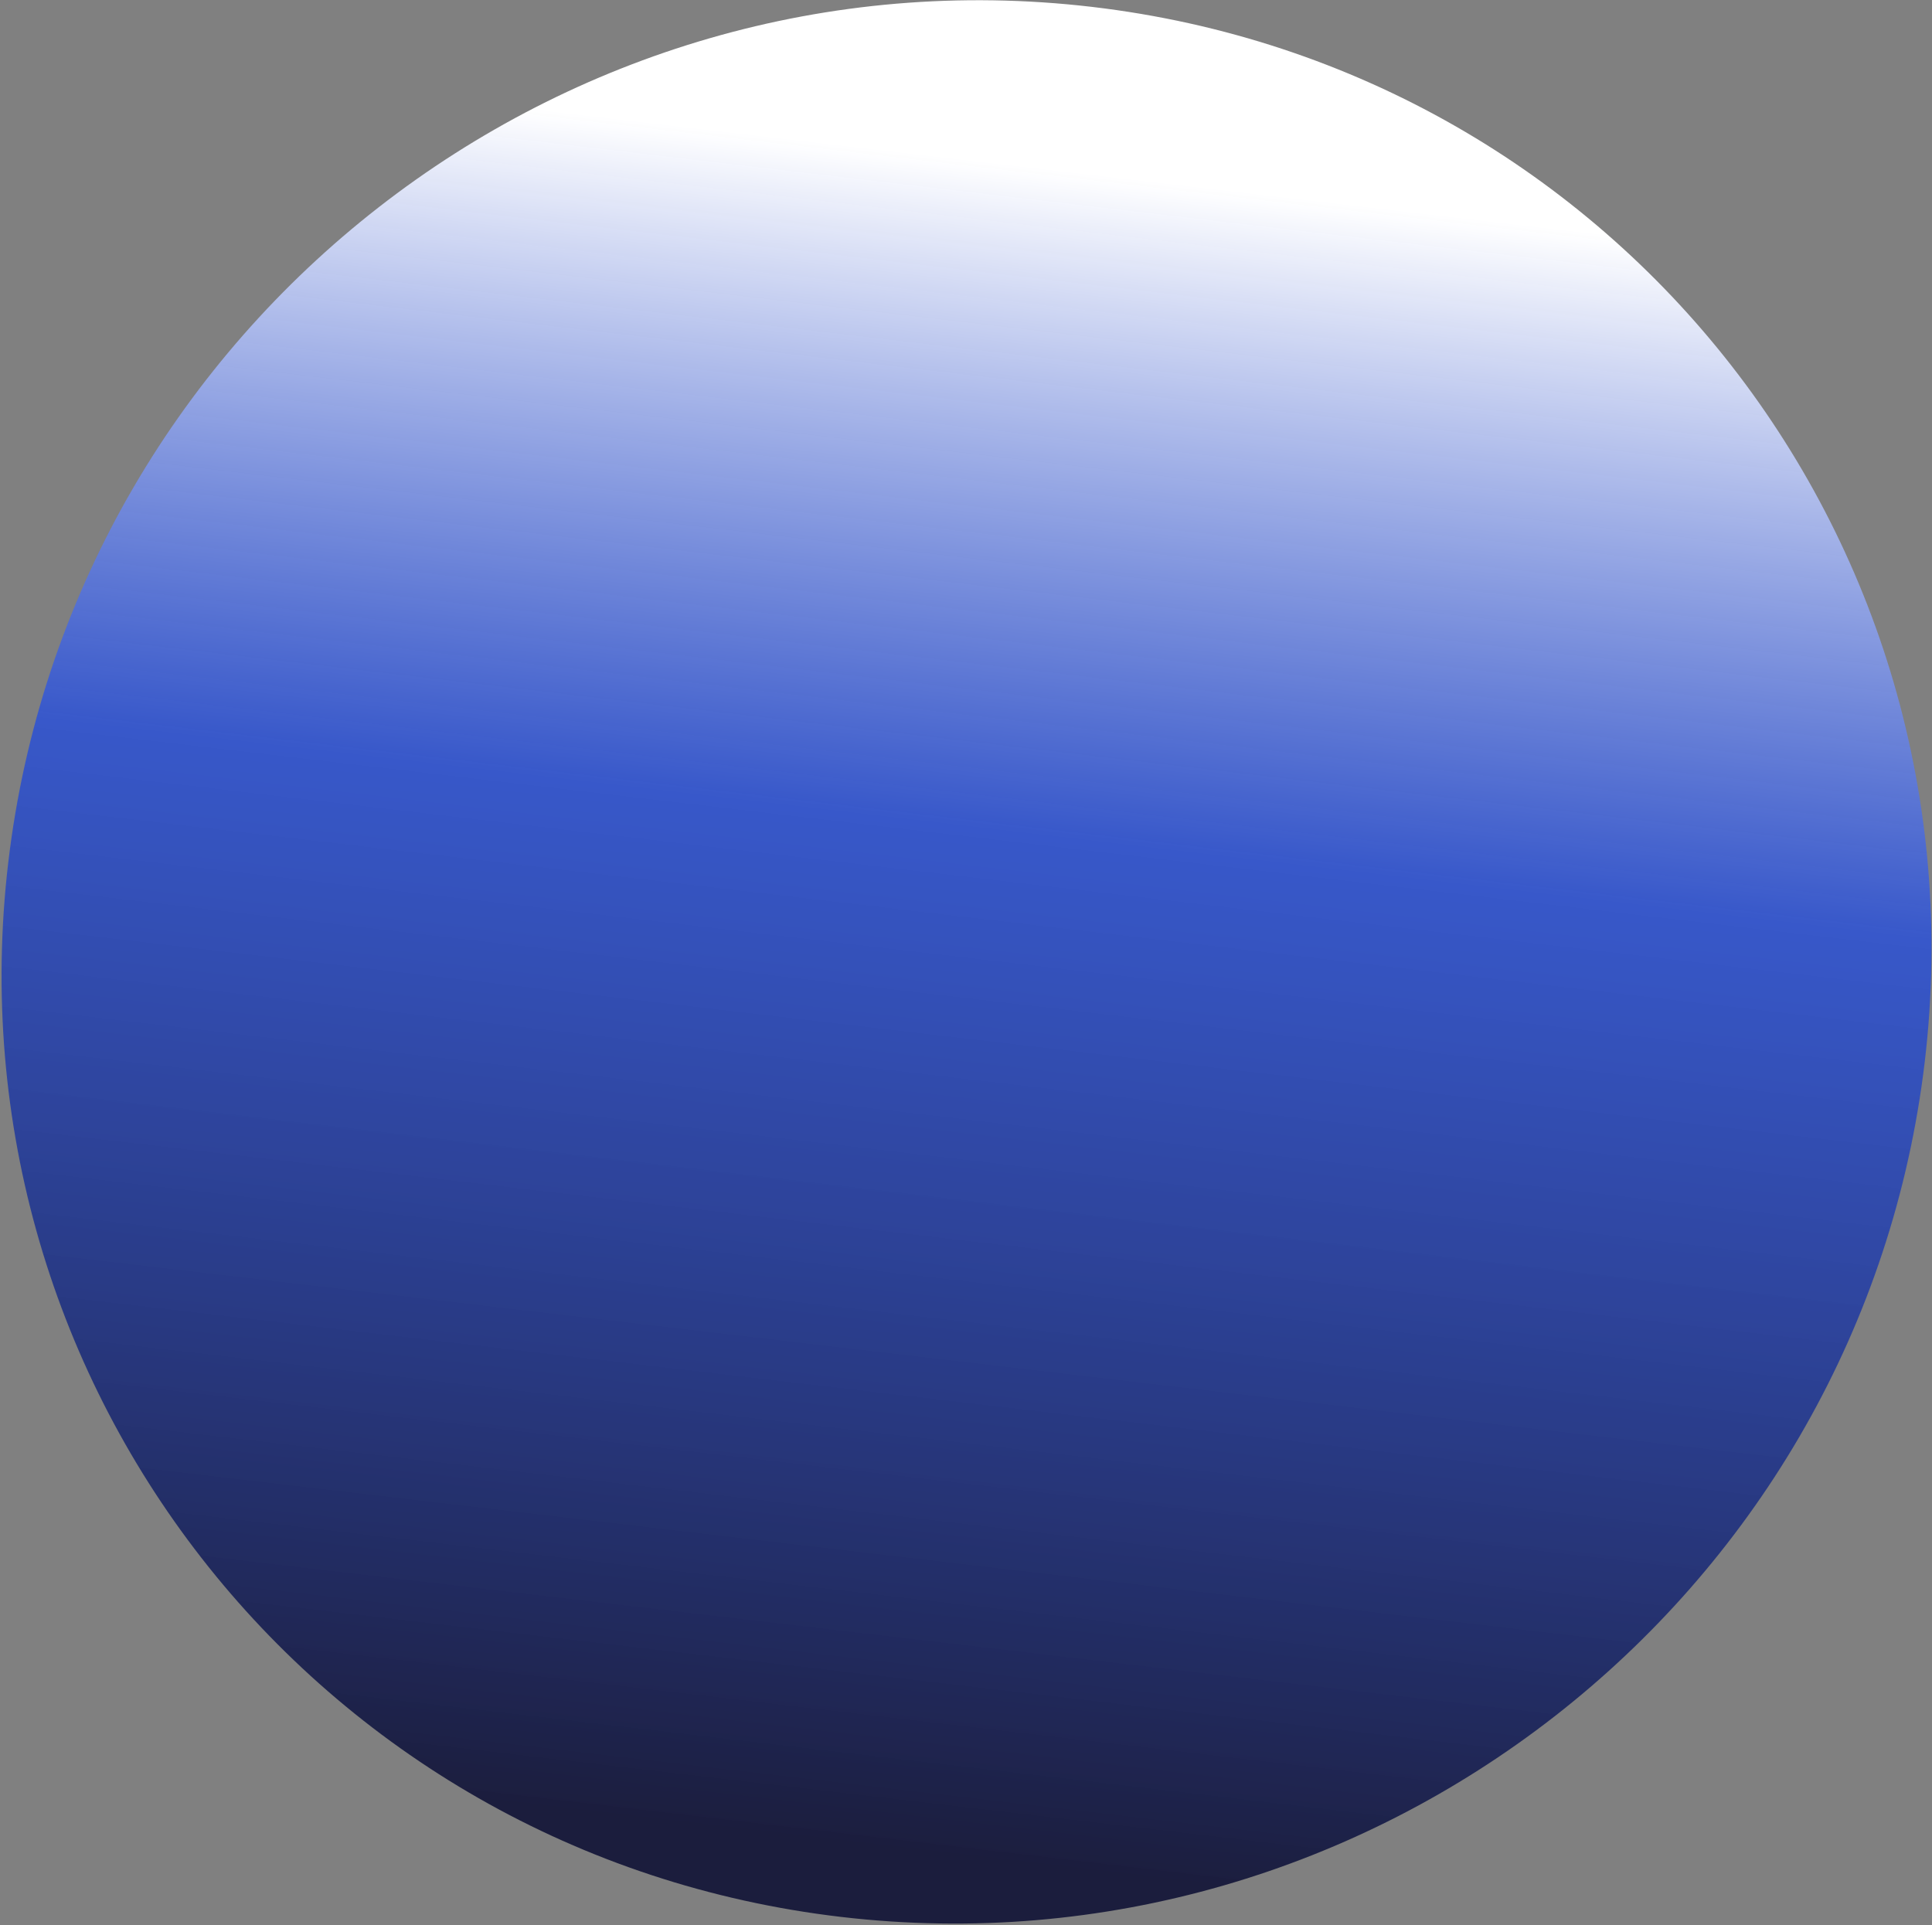 <svg xmlns="http://www.w3.org/2000/svg" width="1138" height="1134" viewBox="0 0 1138 1134" fill="none"><rect x="0" y="0" width="1138" height="1134" fill="#808080" stroke="none"/><path d="M495.514 1129.15C806.734 1165.62 1092.07 943.332 1132.83 632.644C1173.59 321.956 954.333 40.523 643.113 4.047C331.893 -32.43 46.558 189.863 5.8 500.551C-34.959 811.239 184.294 1092.67 495.514 1129.15Z" fill="url(#paint0_linear_1129_2289)"></path><defs><linearGradient id="paint0_linear_1129_2289" x1="643.113" y1="4.047" x2="511.032" y2="1130.97" gradientUnits="userSpaceOnUse"><stop offset="0.086" stop-color="white"></stop><stop offset="0.43" stop-color="#264EDC" stop-opacity="0.8"></stop><stop offset="0.962" stop-color="#1B1D3D"></stop></linearGradient></defs></svg>